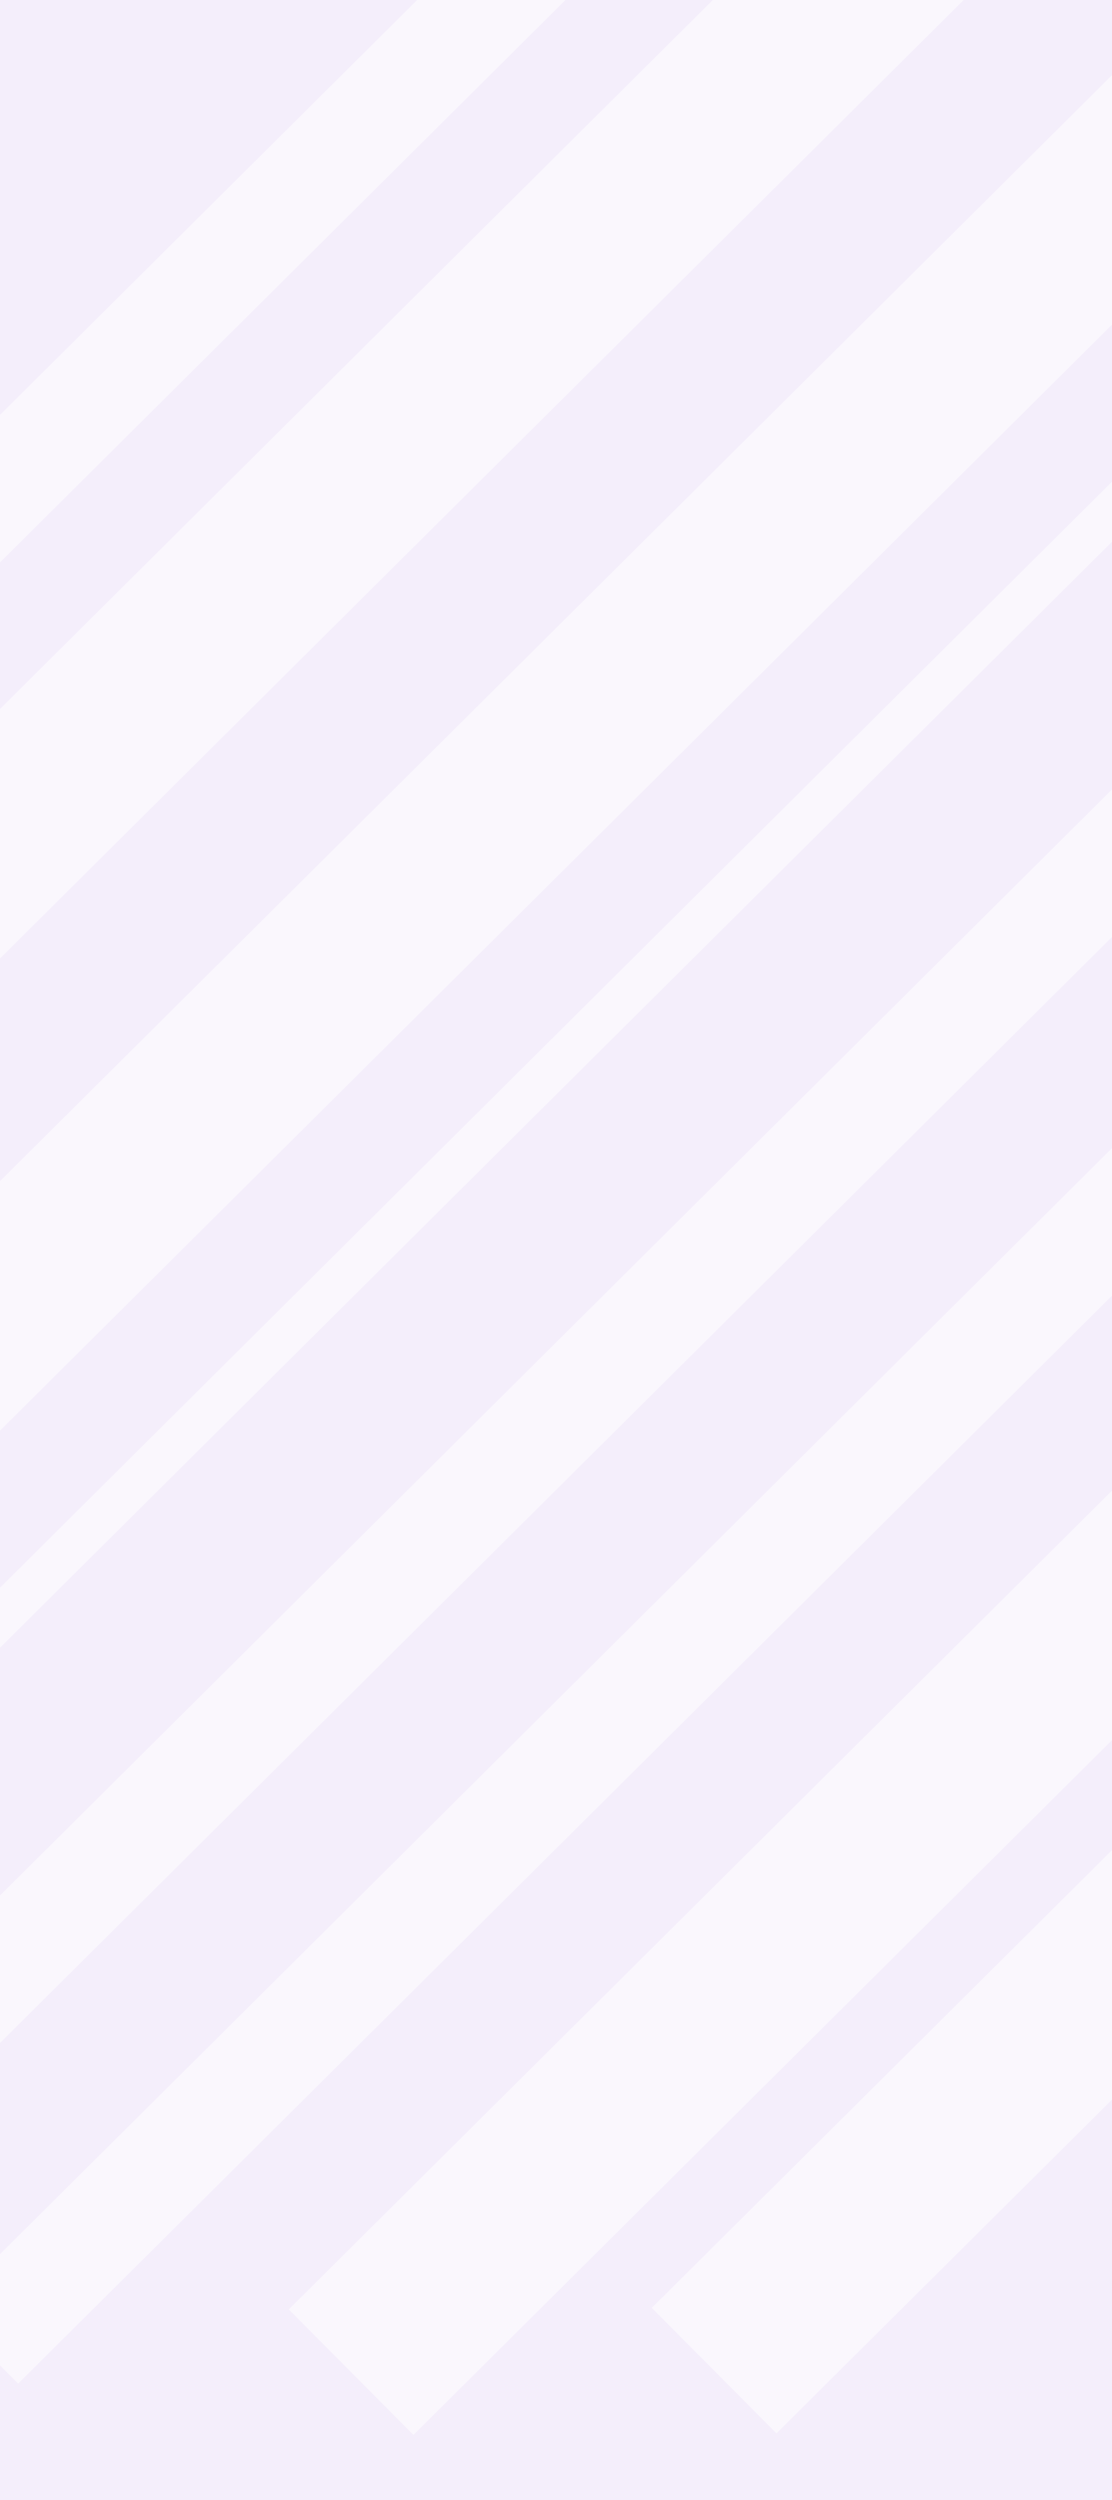 <svg width="360" height="809" viewBox="0 0 360 809" fill="none" xmlns="http://www.w3.org/2000/svg">
<rect x="0" y="0" width="360" height="809" fill="#333333" stroke="none"/>
<rect x="0.5" y="0.5" width="359" height="504" fill="white"/>
<rect x="0.5" y="0.5" width="359" height="504" stroke="white"/>
<g clip-path="url(#clip0_903_6303)">
<rect width="360" height="809" fill="#F4EEFB"/>
<rect x="-316" y="448.407" width="807.891" height="33.861" transform="rotate(-44.832 -316 448.407)" fill="white" fill-opacity="0.5"/>
<rect x="-54.961" y="668" width="1131.42" height="33.861" transform="rotate(-44.832 -54.961 668)" fill="white" fill-opacity="0.5"/>
<rect x="-230.344" y="458.412" width="834.431" height="57.268" transform="rotate(-44.832 -230.344 458.412)" fill="white" fill-opacity="0.5"/>
<rect x="-189" y="570.1" width="1005.77" height="57.268" transform="rotate(-44.832 -189 570.1)" fill="white" fill-opacity="0.5"/>
<rect x="-130.312" y="643.315" width="1095.96" height="13.794" transform="rotate(-44.832 -130.312 643.315)" fill="white" fill-opacity="0.5"/>
<rect x="-18" y="747.325" width="594" height="33.861" transform="rotate(-44.832 -18 747.325)" fill="white" fill-opacity="0.5"/>
<rect x="93.477" y="747.325" width="594" height="57.268" transform="rotate(-44.832 93.477 747.325)" fill="white" fill-opacity="0.5"/>
<rect x="211" y="746.822" width="594" height="57.268" transform="rotate(-44.832 211 746.822)" fill="white" fill-opacity="0.5"/>
</g>
<defs>
<clipPath id="clip0_903_6303">
<rect width="360" height="809" fill="white"/>
</clipPath>
</defs>
</svg>
